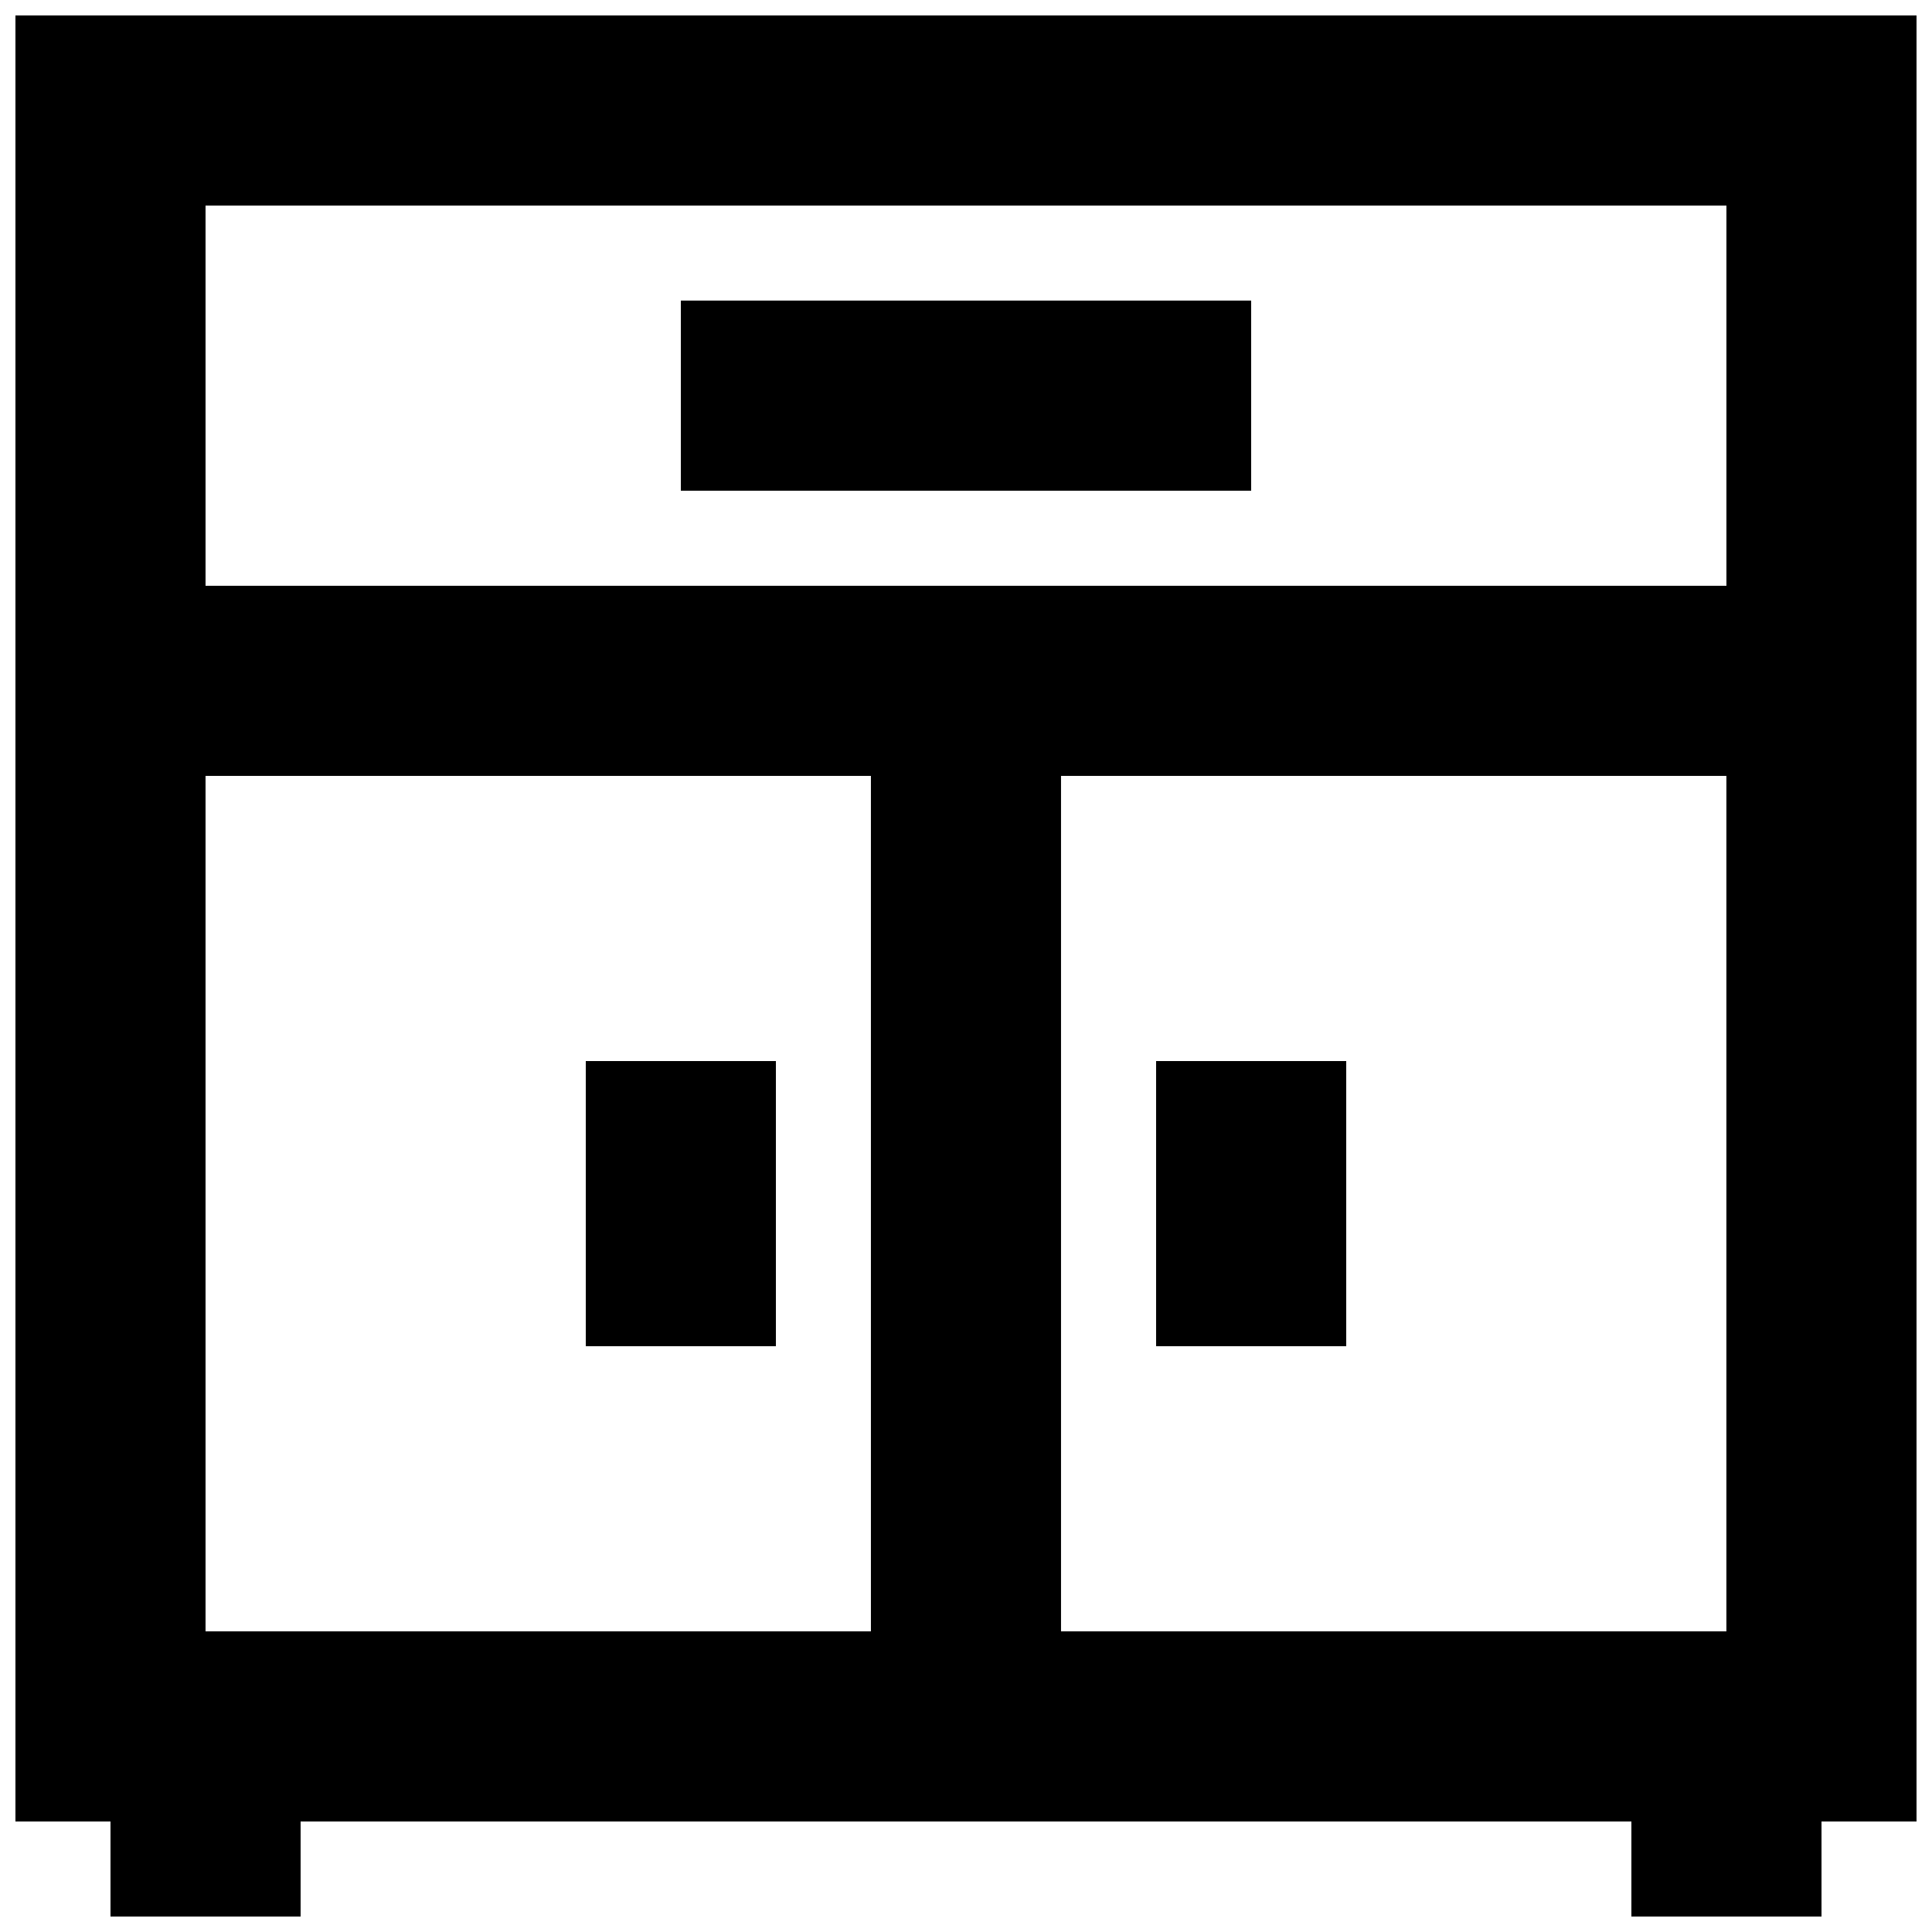 <?xml version="1.0" encoding="UTF-8"?>
<!-- Uploaded to: ICON Repo, www.svgrepo.com, Generator: ICON Repo Mixer Tools -->
<svg width="800px" height="800px" version="1.1" viewBox="144 144 512 512" xmlns="http://www.w3.org/2000/svg">
 <defs>
  <clipPath id="a">
   <path d="m148.09 148.09h503.81v503.81h-503.81z"/>
  </clipPath>
 </defs>
 <g clip-path="url(#a)">
  <path d="m651.9 148.09h-503.81v478.62h25.191v25.191h50.383v-25.191h352.67v25.191h50.383v-25.191h25.191zm-50.379 50.383v100.76h-403.05v-100.76zm-403.05 151.14h176.33v226.71h-176.33zm226.71 0h176.33v226.71h-176.33z"/>
 </g>
 <path d="m324.43 223.66h151.14v50.383h-151.14z"/>
 <path d="m450.38 425.19h50.383v75.57h-50.383z"/>
 <path d="m299.24 425.19h50.383v75.57h-50.383z"/>
</svg>